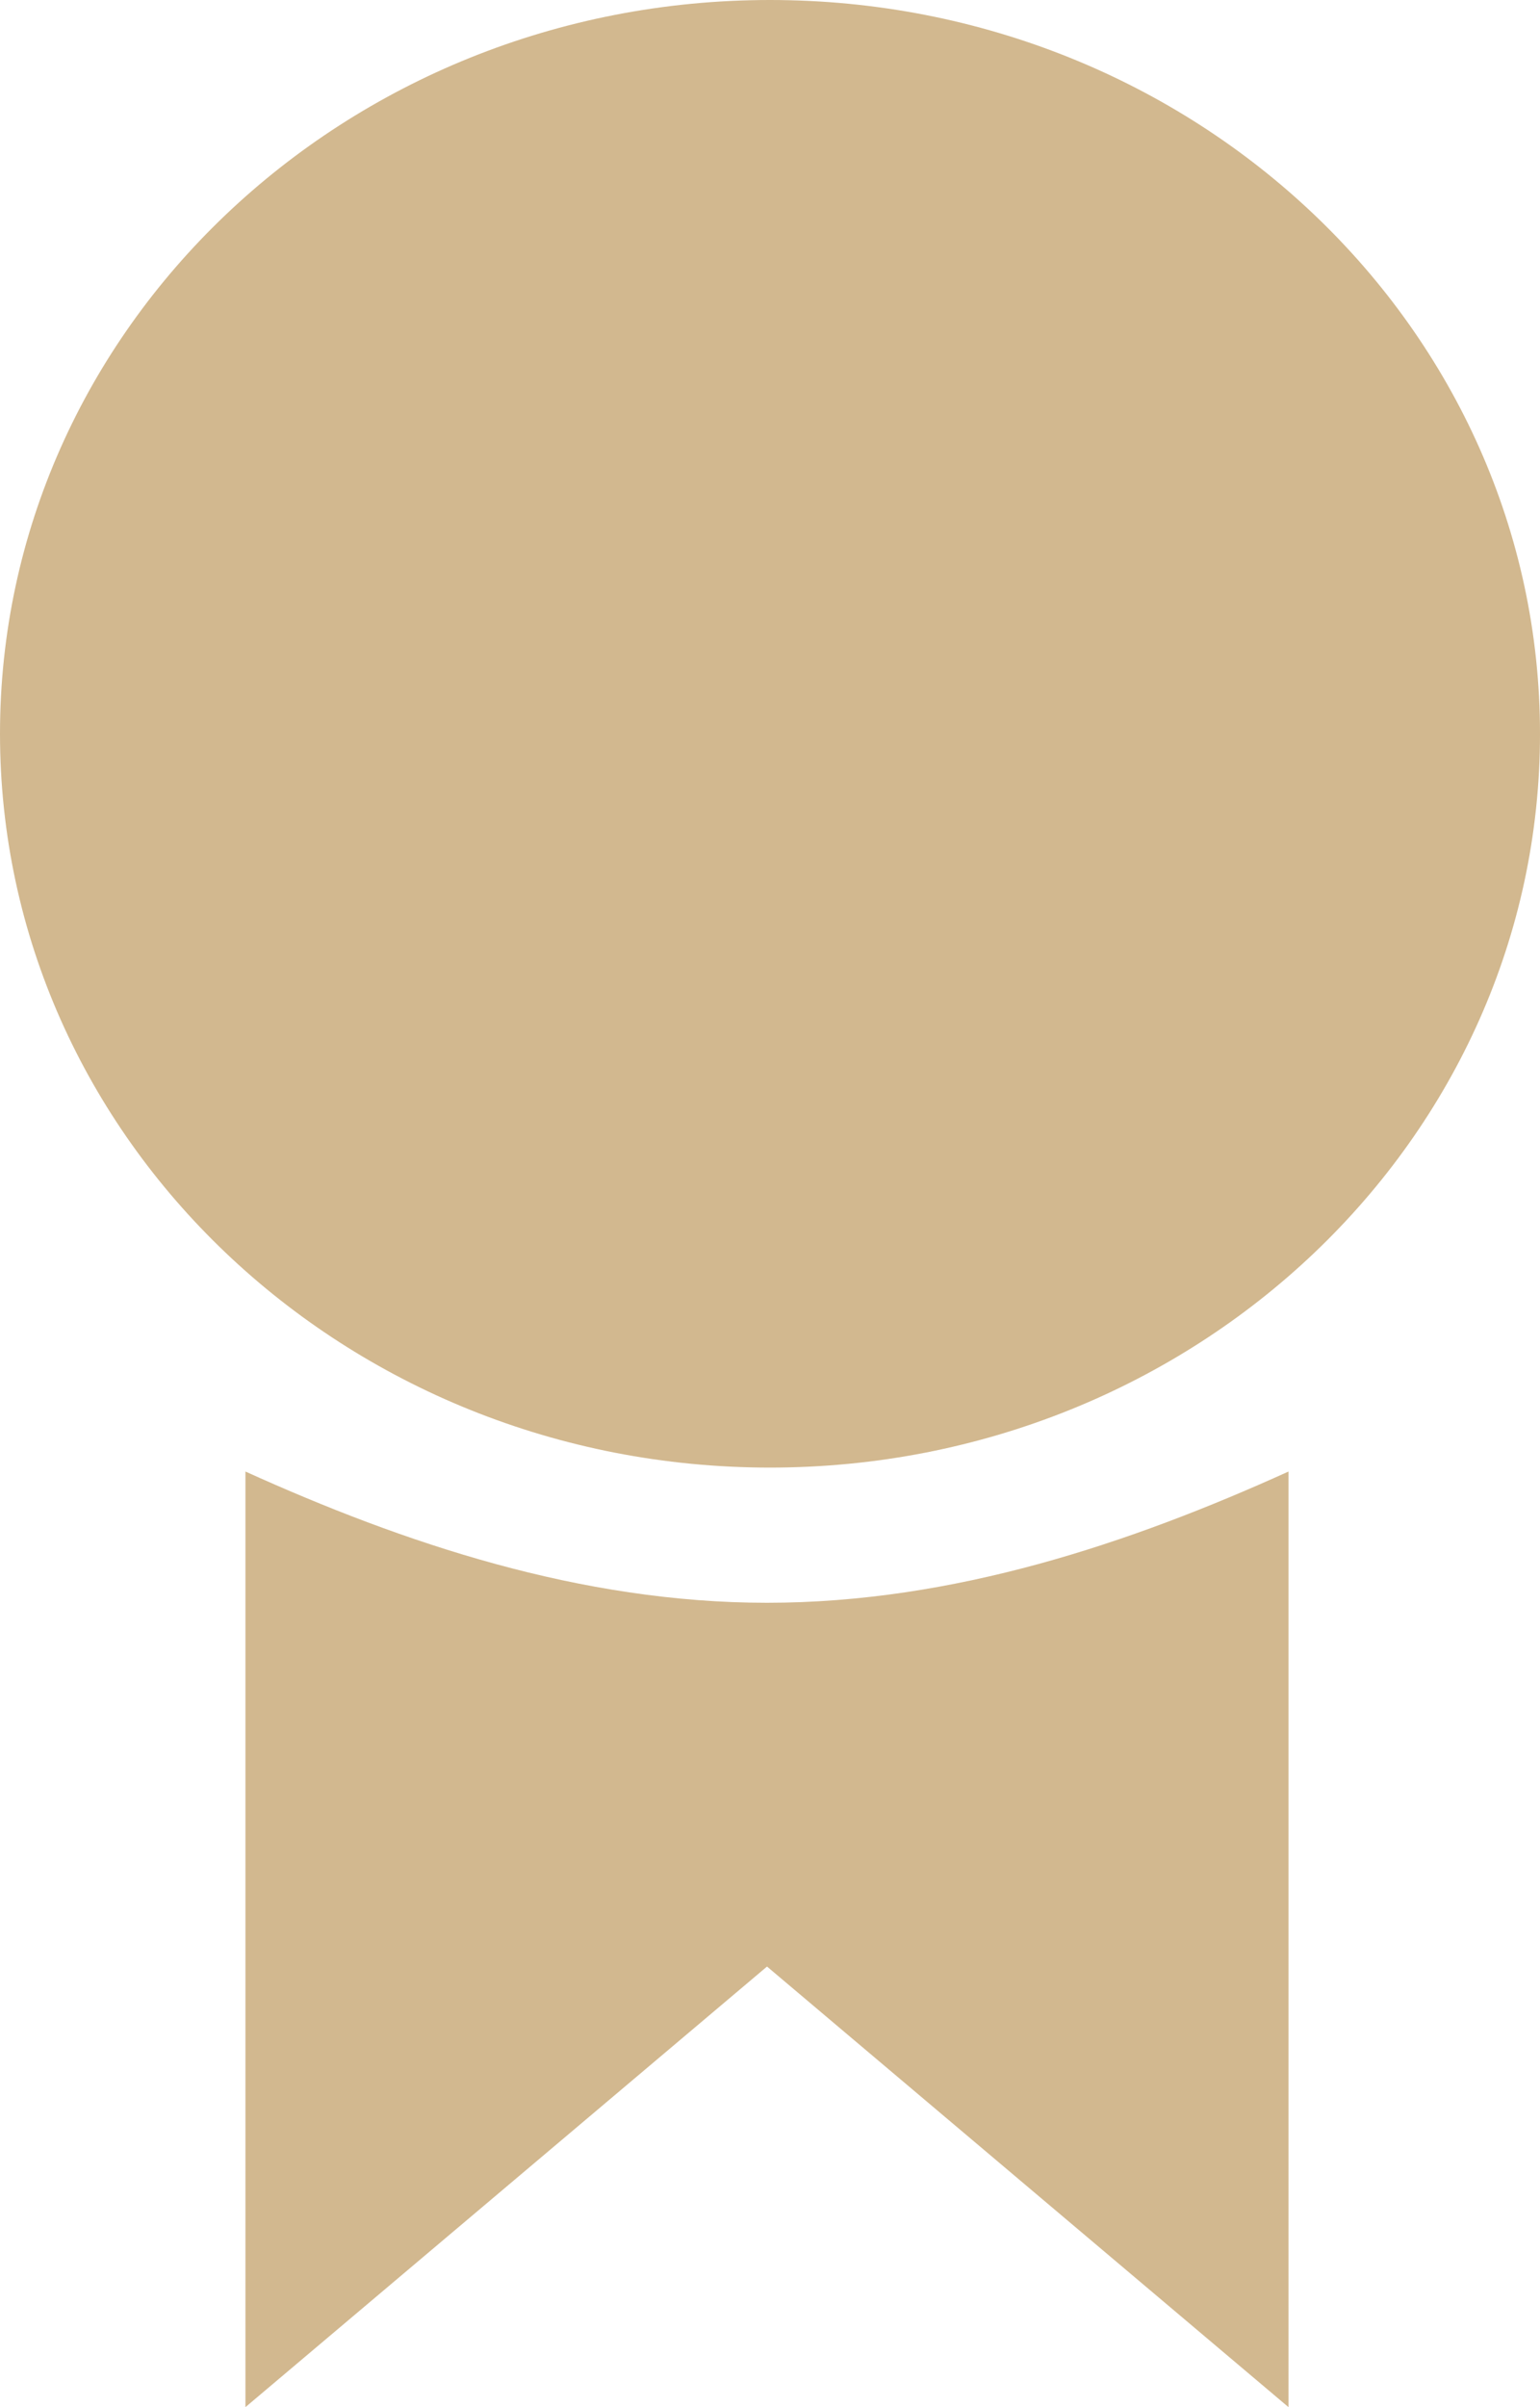 <svg width="16" height="25" viewBox="0 0 16 25" fill="none" xmlns="http://www.w3.org/2000/svg"><path d="M2.55 15.283V25l5.419-4.576L13.387 25v-9.717c-1.643.744-3.48 1.363-5.418 1.363s-3.776-.62-5.419-1.363M8 15.242c4.418 0 8-3.412 8-7.621S12.418 0 8 0 0 3.412 0 7.62c0 4.21 3.582 7.622 8 7.622" fill="#D2B88F"/></svg>